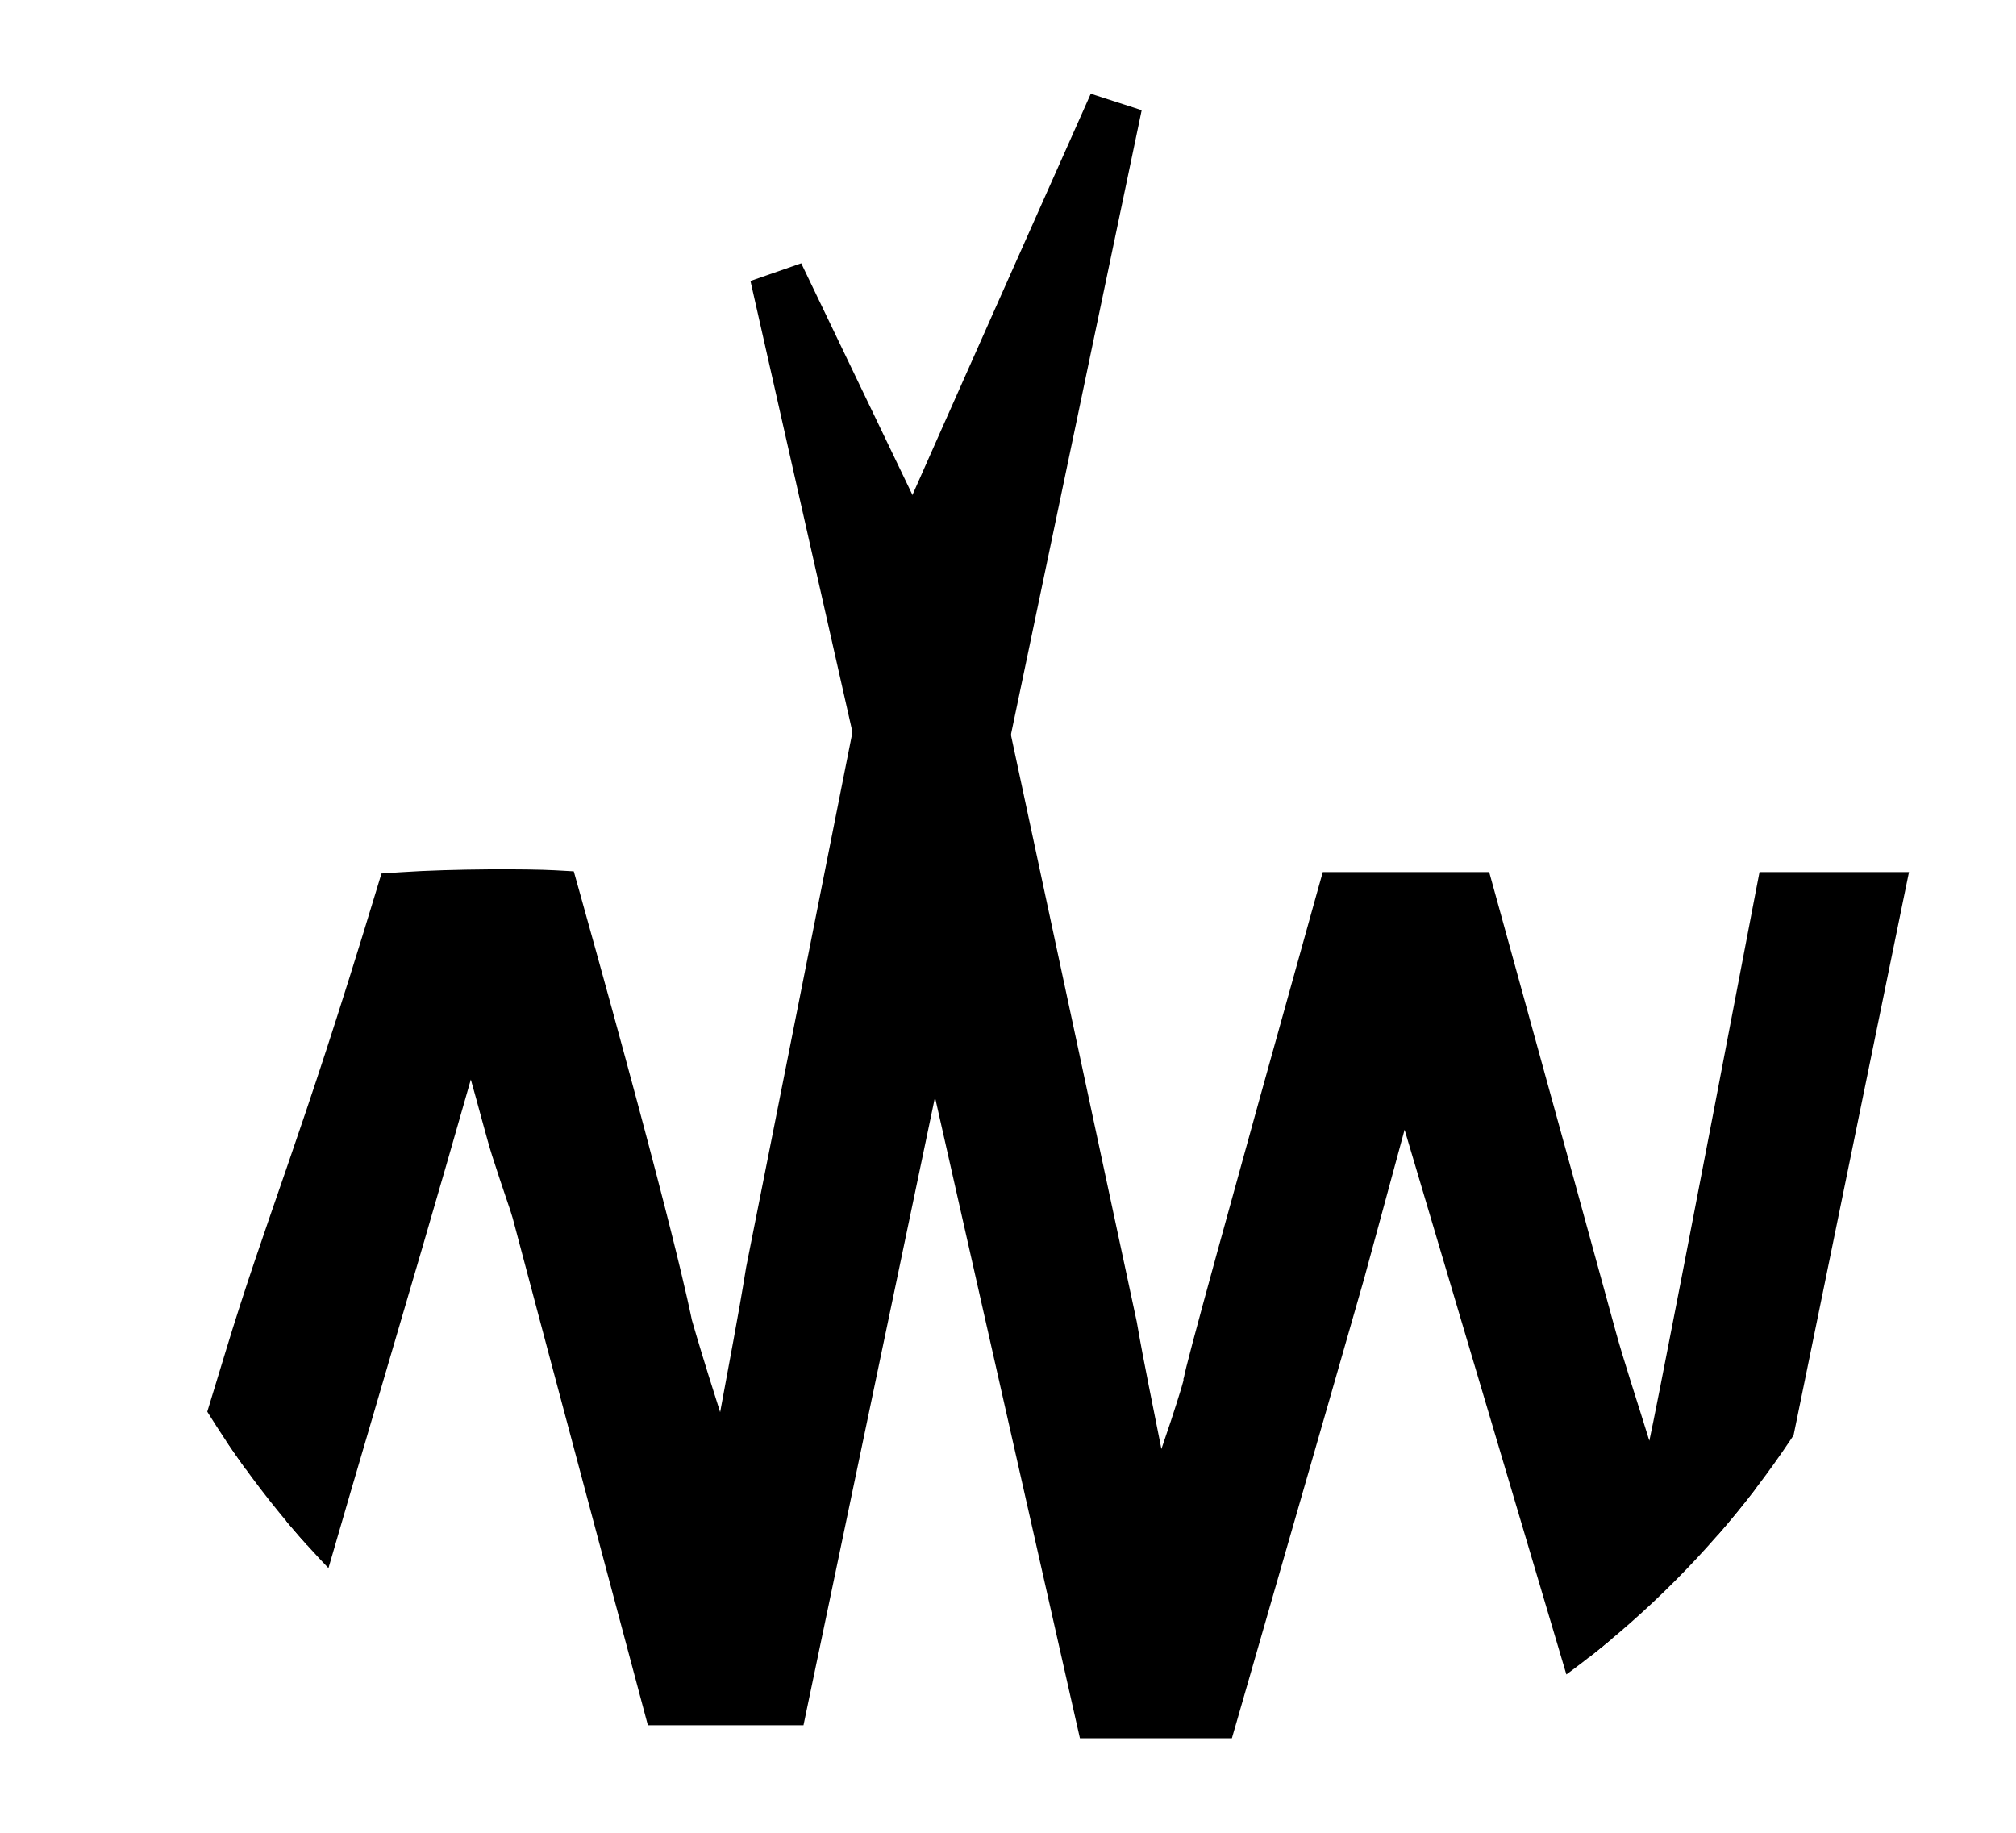 <?xml version="1.0" encoding="UTF-8" standalone="no"?>
<!-- Created with Inkscape (http://www.inkscape.org/) -->

<svg
   width="1500"
   height="1363.636"
   viewBox="0 0 396.875 360.795"
   version="1.1"
   id="svg2442"
   inkscape:version="1.2.2 (1:1.2.2+202212051550+b0a8486541)"
   sodipodi:docname="blackNW.svg"
   inkscape:export-filename="justNW.jpg"
   inkscape:export-xdpi="96"
   inkscape:export-ydpi="96"
   xmlns:inkscape="http://www.inkscape.org/namespaces/inkscape"
   xmlns:sodipodi="http://sodipodi.sourceforge.net/DTD/sodipodi-0.dtd"
   xmlns="http://www.w3.org/2000/svg"
   xmlns:svg="http://www.w3.org/2000/svg">
  <sodipodi:namedview
     id="namedview2444"
     pagecolor="#ffffff"
     bordercolor="#666666"
     borderopacity="1.0"
     inkscape:showpageshadow="2"
     inkscape:pageopacity="0.0"
     inkscape:pagecheckerboard="true"
     inkscape:deskcolor="#d1d1d1"
     inkscape:document-units="px"
     showgrid="false"
     inkscape:zoom="0.5962"
     inkscape:cx="749.7484"
     inkscape:cy="681.81818"
     inkscape:window-width="1848"
     inkscape:window-height="1016"
     inkscape:window-x="72"
     inkscape:window-y="27"
     inkscape:window-maximized="1"
     inkscape:current-layer="layer1" />
  <defs
     id="defs2439">
    <clipPath
       clipPathUnits="userSpaceOnUse"
       id="clipPath4664-5-4">
      <rect
         style="opacity:0.73;fill:#ff00ff;stroke:#000000;stroke-width:0;stroke-linecap:round;stroke-linejoin:round;stroke-dasharray:none;stroke-opacity:1"
         id="rect4666-4-9"
         width="115.579"
         height="106.342"
         x="-61.203"
         y="-6.702" />
    </clipPath>
    <clipPath
       clipPathUnits="userSpaceOnUse"
       id="clipPath4660-76-2">
      <rect
         style="opacity:0.73;fill:#ff00ff;stroke:#000000;stroke-width:0;stroke-linecap:round;stroke-linejoin:round;stroke-dasharray:none;stroke-opacity:1"
         id="rect4662-56-0"
         width="103.65"
         height="95.366"
         x="-1.854"
         y="3.915" />
    </clipPath>
    <clipPath
       clipPathUnits="userSpaceOnUse"
       id="clipPath3826">
      <circle
         style="opacity:0.86;fill:#ff00ff;stroke-width:0;stroke-linecap:round;stroke-linejoin:round"
         id="circle3828"
         cx="66.047"
         cy="20.496"
         r="4.388" />
    </clipPath>
  </defs>
  <g
     inkscape:label="Layer 1"
     inkscape:groupmode="layer"
     id="layer1">
    <g
       id="g8010-3-4"
       transform="matrix(42.237,0,0,42.237,-2591.193,-685.271)"
       clip-path="url(#clipPath3826)"
       style="fill:#000000;fill-opacity:1">
      <g
         id="W-74-9"
         transform="matrix(0.073,0,0,0.073,66.296,17.057)"
         style="fill:#000000;fill-opacity:1;stroke:#000000;stroke-width:3.454"
         clip-path="url(#clipPath4664-5-4)">
        <g
           id="path_W_0-52-5"
           style="fill:#000000;fill-opacity:1">
          <path
             style="color:#000000;fill:#000000;fill-opacity:1;stroke:none;-inkscape-stroke:none"
             d="M 2.561,97.85 C -2.621,74.925 -12.986,29.076 -18.168,6.152 q 12.438,25.877 12.464,26.02 0.025,0.143 8.824,41.16 1.277,7.373 2.812,14.508 Q 9.539,77.342 9.521,76.876 9.504,76.411 18,46 c 2.667,0 6,0 8,0 q 6.264,22.689 7.72,28.042 1.457,5.354 4.247,13.798 0.497,-3.394 1.189,-6.531 Q 39.85,78.172 46,46 c 2,0 4.5,0 6,0 -2.657,12.962 -7.97,38.887 -10.626,51.85 -1.659,0 -4.976,0 -6.634,0 C 31.514,86.99 25.063,65.269 21.837,54.409 Q 18.159,67.999 17.649,69.826 17.139,71.652 9.586,97.85 c -2.342,0 -5.268,0 -7.025,0 z"
             id="path7917" />
          <path
             style="color:#000000;fill:#000000;fill-opacity:1;stroke:none;-inkscape-stroke:none"
             d="m -16.611,5.404 -3.242,1.129 C -14.671,29.458 -4.305,75.306 0.877,98.23 l 0.305,1.346 h 1.379 8.324 l 0.361,-1.248 C 16.281,80.863 18.954,71.574 19.312,70.291 c 0.217,-0.776 1.578,-5.801 2.6,-9.568 3.442,11.588 8.379,28.215 11.172,37.619 l 0.367,1.234 h 9.332 l 0.283,-1.379 c 2.657,-12.962 7.968,-38.887 10.625,-51.85 l 0.426,-2.074 h -9.545 l -0.27,1.402 c -4.058,21.23 -6.305,32.799 -6.764,34.906 -0.722,-2.343 -1.664,-5.198 -2.152,-6.994 -0.974,-3.578 -3.547,-12.921 -7.723,-28.047 l -0.35,-1.268 h -10.625 l -0.354,1.262 C 13.504,55.673 11.381,63.316 9.967,68.467 9.26,71.042 8.729,72.994 8.375,74.328 8.198,74.995 8.066,75.508 7.975,75.875 c -0.046,0.184 -0.082,0.33 -0.109,0.455 -0.014,0.062 -0.025,0.117 -0.037,0.186 -0.012,0.068 -0.048,0.044 -0.033,0.426 -0.022,-0.578 0.026,-0.319 0,-0.217 -0.026,0.102 -0.076,0.283 -0.146,0.518 C 7.508,77.711 7.289,78.407 6.992,79.312 6.858,79.721 6.55,80.615 6.385,81.109 5.858,78.424 5.294,75.773 4.82,73.037 l -0.006,-0.033 -0.006,-0.033 C 1.876,59.298 -0.326,49.032 -1.797,42.172 c -0.735,-3.43 -1.288,-6.01 -1.658,-7.736 -0.185,-0.863 -0.325,-1.512 -0.418,-1.949 -0.047,-0.219 -0.082,-0.385 -0.105,-0.496 -0.012,-0.056 -0.02,-0.097 -0.025,-0.125 -0.006,-0.028 -0.032,-0.176 0,0.006 -1.318e-4,-7.45e-4 -0.061,-0.244 -0.074,-0.281 -0.013,-0.037 -0.021,-0.058 -0.027,-0.074 -0.013,-0.033 -0.021,-0.05 -0.029,-0.068 -0.016,-0.037 -0.032,-0.07 -0.051,-0.111 C -4.223,31.253 -4.275,31.143 -4.342,31 -4.476,30.715 -4.672,30.299 -4.934,29.75 -5.456,28.651 -6.236,27.019 -7.275,24.85 -9.353,20.512 -12.465,14.03 -16.611,5.404 Z m 3.492,15.256 c 0.784,1.634 2.122,4.415 2.729,5.682 1.038,2.168 1.818,3.799 2.338,4.893 0.26,0.547 0.455,0.96 0.584,1.234 0.051,0.109 0.084,0.177 0.113,0.24 0.024,0.113 0.059,0.279 0.105,0.498 0.094,0.438 0.233,1.09 0.418,1.953 0.37,1.727 0.923,4.304 1.658,7.734 1.471,6.86 3.671,17.126 6.604,30.799 0.852,4.915 1.789,9.752 2.812,14.51 l 1.307,6.066 2.016,-5.869 c 1.204,-3.503 2.106,-6.171 2.709,-8.014 0.302,-0.921 0.529,-1.634 0.686,-2.156 0.078,-0.261 0.137,-0.472 0.184,-0.656 0.047,-0.185 0.13,-0.108 0.105,-0.764 0.014,0.362 -0.018,0.299 -0.02,0.309 -0.002,0.01 0.002,-0.012 0.01,-0.047 0.015,-0.07 0.046,-0.196 0.088,-0.363 0.083,-0.334 0.214,-0.836 0.389,-1.494 0.349,-1.316 0.876,-3.263 1.582,-5.834 1.334,-4.858 3.416,-12.336 6.018,-21.654 h 5.371 c 3.849,13.943 6.444,23.37 7.369,26.77 0.984,3.617 2.407,8.239 4.273,13.887 l 3.35,-0.293 c 0.326,-2.224 0.714,-4.36 1.166,-6.408 0.478,-2.165 2.785,-14.102 6.582,-33.955 h 2.457 c -2.67,13.028 -7.31,35.671 -9.918,48.396 h -3.938 C 32.72,84.989 26.626,64.47 23.492,53.918 l -1.732,-5.836 -1.59,5.875 c -2.452,9.059 -3.853,14.22 -4.184,15.404 -0.308,1.101 -3.089,10.763 -7.701,26.762 h -4.344 C -0.447,76.712 -7.694,44.658 -13.119,20.66 Z"
             id="path7919" />
        </g>
      </g>
      <g
         id="N-5-0"
         transform="matrix(0.081,0,0,0.081,61.981,16.25)"
         style="fill:#000000;fill-opacity:1;stroke:#000000;stroke-width:3.098"
         clip-path="url(#clipPath4660-76-2)">
        <g
           id="path_N_0-4-48"
           style="fill:#000000;fill-opacity:1">
          <path
             style="color:#000000;fill:#000000;fill-opacity:1;stroke:none;-inkscape-stroke:none"
             d="M 30.664,97.405 C 26,79.94 23.51,70.599 23.194,69.381 22.879,68.164 21.586,65.205 19.315,56.145 15.33,70.625 10.35,86.545 7.362,97.405 7.277,97.331 6.609,98.64 6.486,98.497 5.906,97.825 7.751,98.678 0.441,97.527 2.196,92.335 4.253,85.843 6.612,78.053 c 2.359,-7.791 4.325,-12.155 8.706,-26.632 3.011,-0.203 7.417,-0.184 8.701,-0.114 5.62,20.091 6.339,24.067 6.479,24.676 0.14,0.609 1.323,4.414 3.551,11.412 0.948,-4.757 1.816,-9.593 2.605,-14.508 C 42.089,45.543 44.813,31.823 44.829,31.728 44.845,31.632 48.693,22.959 56.375,5.708 49.974,36.274 41.973,74.481 37.172,97.405 Z"
             id="path7923" />
          <path
             style="color:#000000;fill:#000000;fill-opacity:1;stroke:none;-inkscape-stroke:none"
             d="m 54.961,5.078 c -3.841,8.626 -6.724,15.107 -8.648,19.445 -0.962,2.169 -1.686,3.802 -2.17,4.9 -0.242,0.549 -0.425,0.963 -0.549,1.248 -0.062,0.142 -0.108,0.252 -0.143,0.334 -0.017,0.041 -0.031,0.073 -0.045,0.107 -0.007,0.017 -0.015,0.034 -0.025,0.062 -0.005,0.014 -0.011,0.032 -0.021,0.064 -0.011,0.032 -0.058,0.236 -0.059,0.236 0.025,-0.152 0.004,-0.024 -0.002,0.004 -0.005,0.028 -0.012,0.069 -0.023,0.125 -0.022,0.112 -0.054,0.277 -0.098,0.496 -0.087,0.437 -0.215,1.088 -0.387,1.951 -0.343,1.727 -0.856,4.304 -1.537,7.734 -1.362,6.86 -3.402,17.126 -6.119,30.799 l -0.004,0.027 -0.006,0.029 c -0.451,2.813 -0.987,5.541 -1.49,8.301 -0.189,-0.603 -0.512,-1.615 -0.666,-2.109 -0.59,-1.896 -0.947,-3.136 -0.961,-3.195 -0.035,-0.155 -0.287,-1.464 -1.191,-5.064 -0.905,-3.601 -2.492,-9.629 -5.305,-19.684 l -0.299,-1.068 -1.109,-0.062 c -1.462,-0.08 -5.77,-0.095 -8.889,0.115 l -1.068,0.072 -0.311,1.025 C 9.467,65.409 7.512,69.738 5.131,77.604 2.775,85.383 0.722,91.862 -1.025,97.031 l -0.59,1.74 1.816,0.285 c 3.686,0.58 5.132,0.665 5.73,0.682 0.297,0.124 0.577,0.336 0.812,0.301 0.414,-0.062 0.594,-0.205 0.723,-0.299 0.063,-0.046 0.056,-0.06 0.1,-0.098 l 0.633,0.555 0.656,-2.381 C 11.451,88.382 15.625,74.695 19.289,61.801 c 0.398,1.385 0.925,3.444 1.223,4.375 0.656,2.055 1.078,3.188 1.184,3.594 0.33,1.273 2.808,10.57 7.473,28.035 l 0.307,1.15 h 1.189 7.766 L 38.688,97.723 C 43.488,74.798 51.489,36.591 57.891,6.025 Z M 51.877,19.633 C 46.239,46.555 39.976,76.464 35.914,95.857 H 31.854 C 27.55,79.744 24.982,70.107 24.693,68.992 24.483,68.181 24.1,67.227 23.463,65.232 22.826,63.238 21.945,60.269 20.816,55.768 l -0.717,-2.863 c 1.013,-0.003 2.125,-0.052 2.736,-0.037 2.511,9.014 4.134,15.106 4.977,18.461 0.895,3.562 1.072,4.547 1.176,5.002 0.126,0.55 0.43,1.516 1.023,3.424 0.594,1.908 1.448,4.61 2.562,8.111 l 2.994,-0.166 c 0.948,-4.758 1.816,-9.596 2.605,-14.51 2.717,-13.672 4.757,-23.939 6.119,-30.799 0.681,-3.43 1.193,-6.009 1.535,-7.736 0.171,-0.864 0.3,-1.513 0.387,-1.951 0.043,-0.219 0.077,-0.385 0.1,-0.498 0.003,-0.015 0.003,-0.022 0.006,-0.035 0.028,-0.065 0.064,-0.143 0.115,-0.262 0.12,-0.275 0.3,-0.689 0.541,-1.236 0.482,-1.094 1.204,-2.725 2.166,-4.893 0.608,-1.371 1.935,-4.347 2.734,-6.146 z m -33.281,33.291 -0.773,2.811 C 13.883,70.05 8.985,85.731 5.975,96.633 c -4.042e-4,5.87e-4 -0.002,0.001 -0.002,0.002 C 5.665,96.626 3.926,96.398 2.48,96.215 4.13,91.266 5.95,85.58 8.094,78.502 c 2.256,-7.452 4.271,-12.18 8.357,-25.549 0.81,-0.037 1.288,-0.015 2.145,-0.029 z"
             id="path7925" />
        </g>
      </g>
    </g>
  </g>
</svg>
